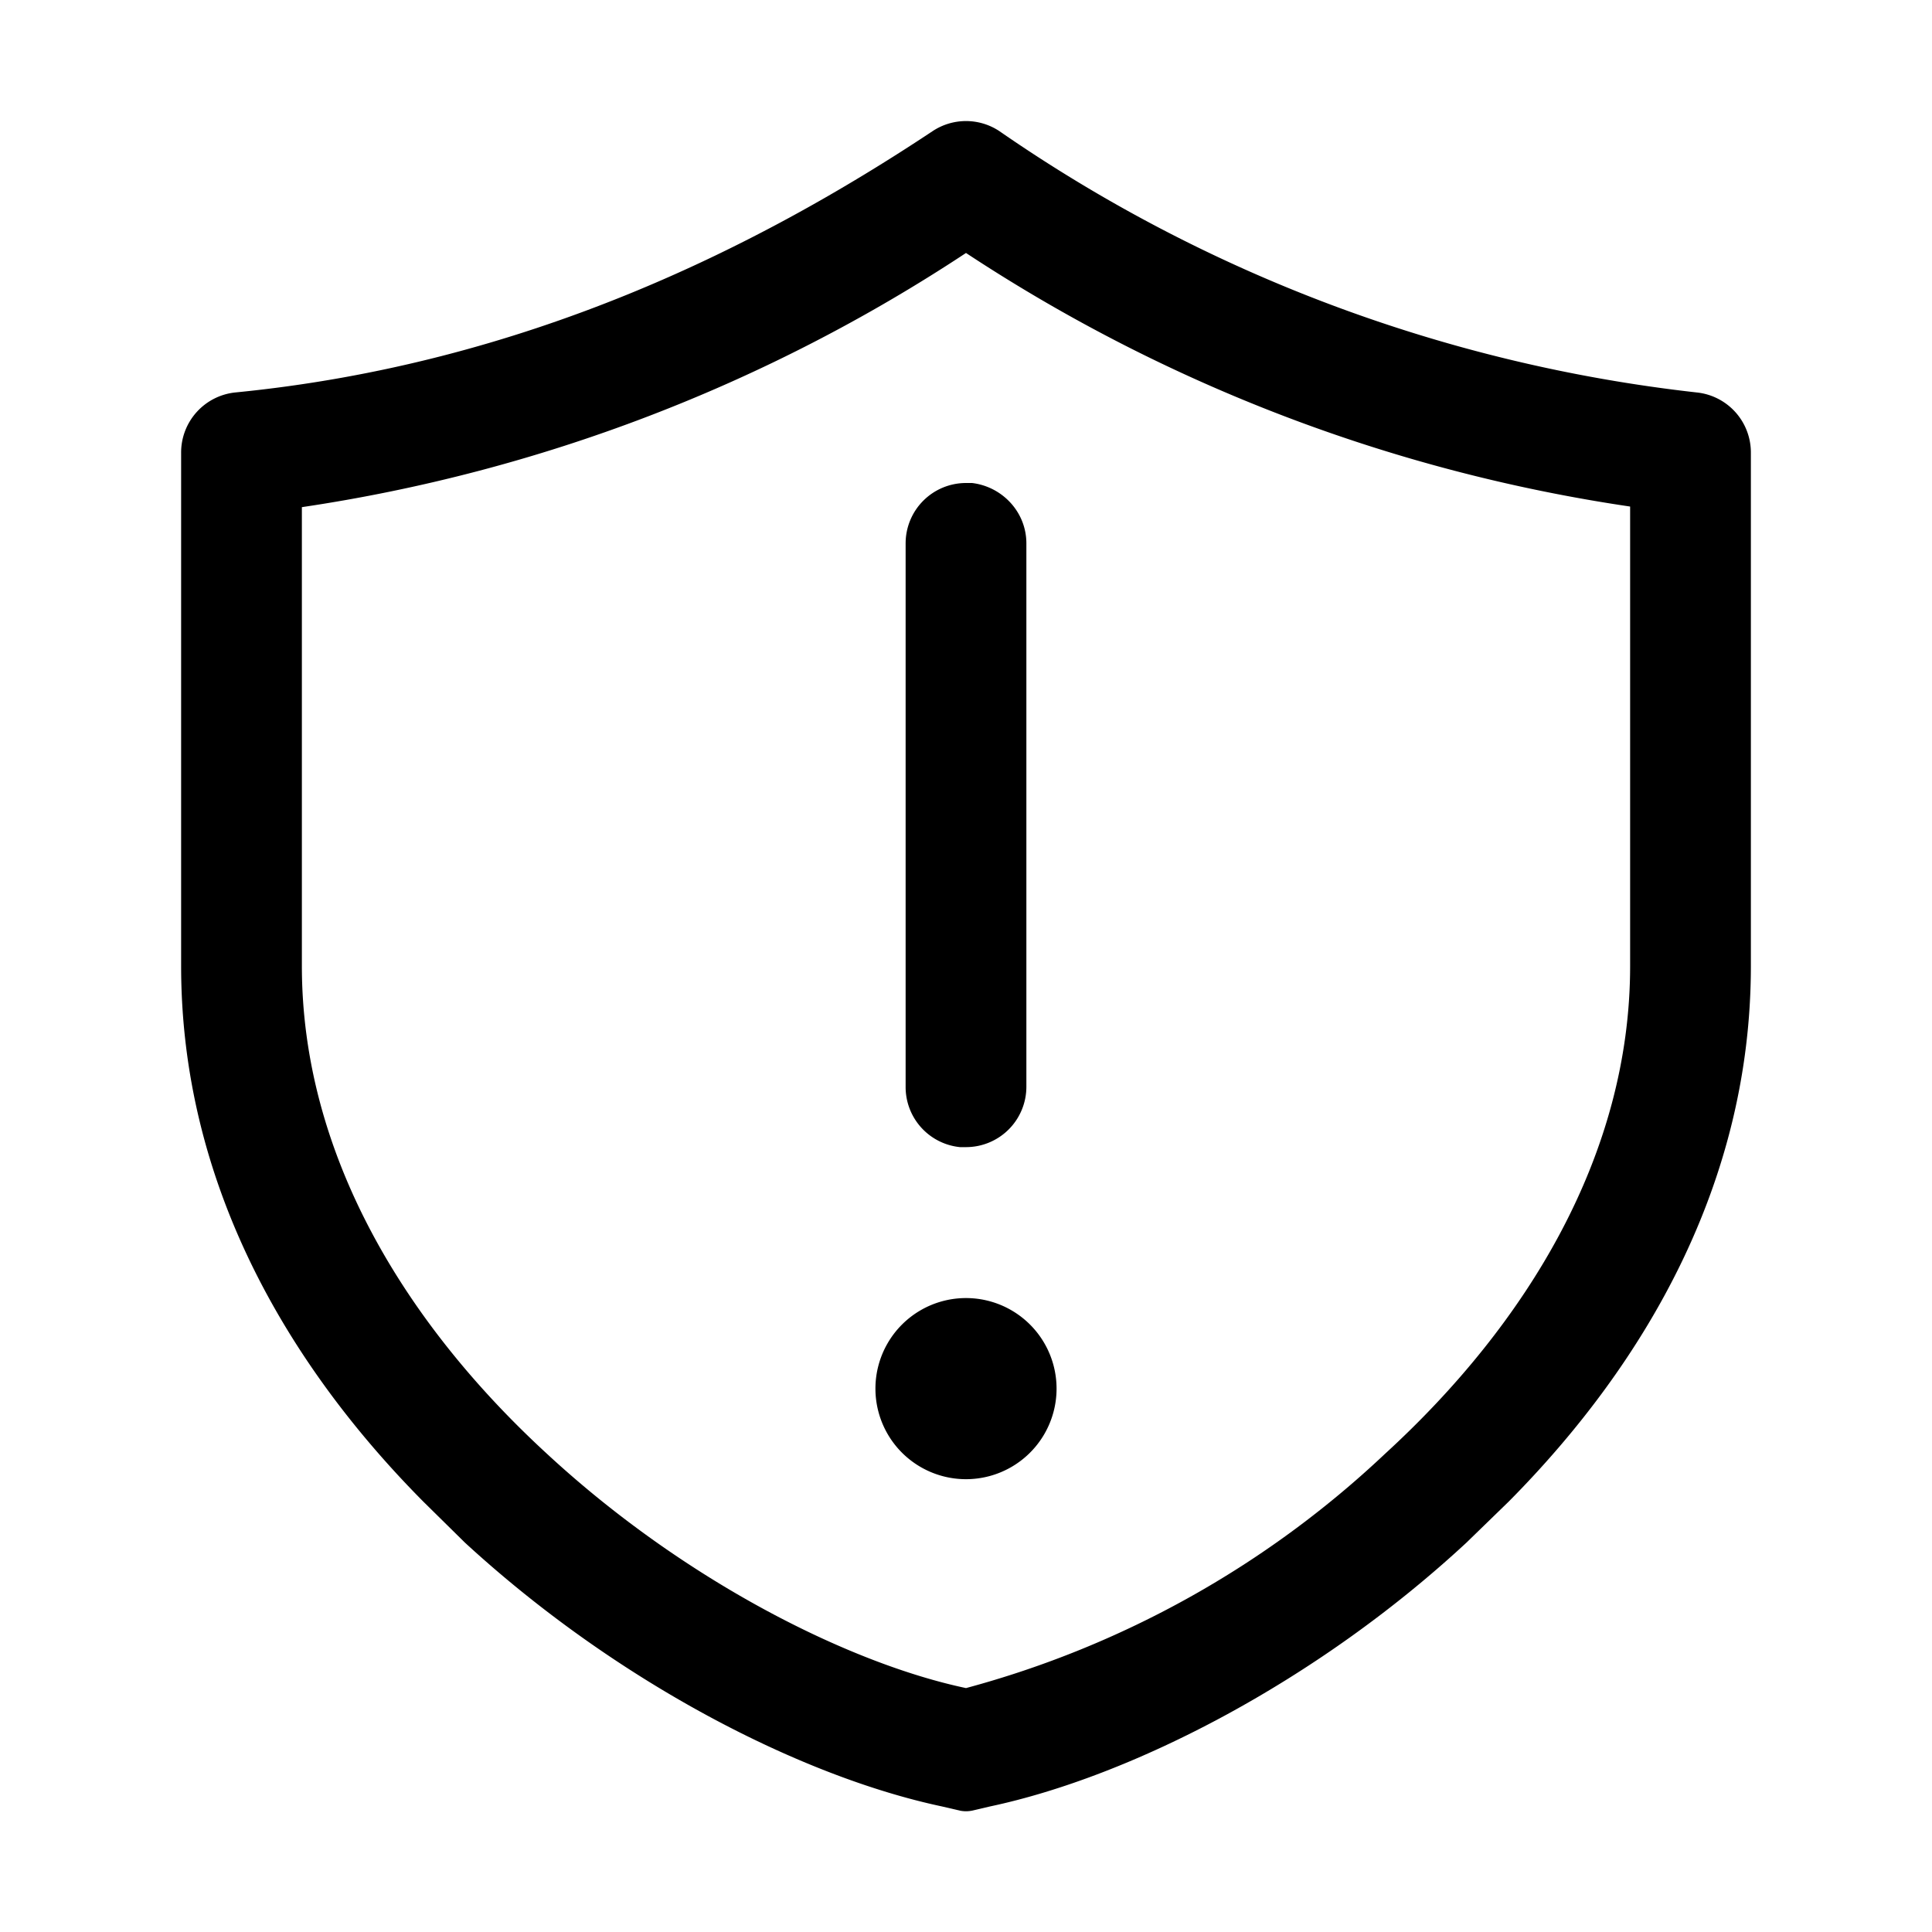 <svg width="32" height="32" viewBox="0 0 32 32" xmlns="http://www.w3.org/2000/svg"><path d="M16 21.5a1.5 1.5 0 1 1 0 3 1.5 1.5 0 0 1 0-3ZM16.1 8c.5.06.9.48.9 1v9a1 1 0 0 1-1 1h-.1a1 1 0 0 1-.9-1V9a1 1 0 0 1 1-1h.1Zm-.65-5.83a1 1 0 0 1 1.1 0A25.23 25.23 0 0 0 28.1 6.5a1 1 0 0 1 .9 1V16c0 3.57-1.73 6.57-4.01 8.87l-.7.68c-2.48 2.3-5.54 3.87-7.89 4.37l-.3.07a.5.5 0 0 1-.2 0l-.3-.07c-2.35-.5-5.4-2.07-7.9-4.37l-.69-.68C4.73 22.57 3 19.57 3 16V7.5a1 1 0 0 1 .9-1c4.78-.47 8.63-2.39 11.55-4.33ZM16 4.19A27.2 27.2 0 0 1 5 8.4V16c0 3.12 1.71 5.92 4.06 8.08 2.27 2.1 5 3.47 6.94 3.88a16.26 16.26 0 0 0 6.94-3.88C25.3 21.92 27 19.12 27 16V8.39a27.2 27.2 0 0 1-11-4.2Z"/></svg>